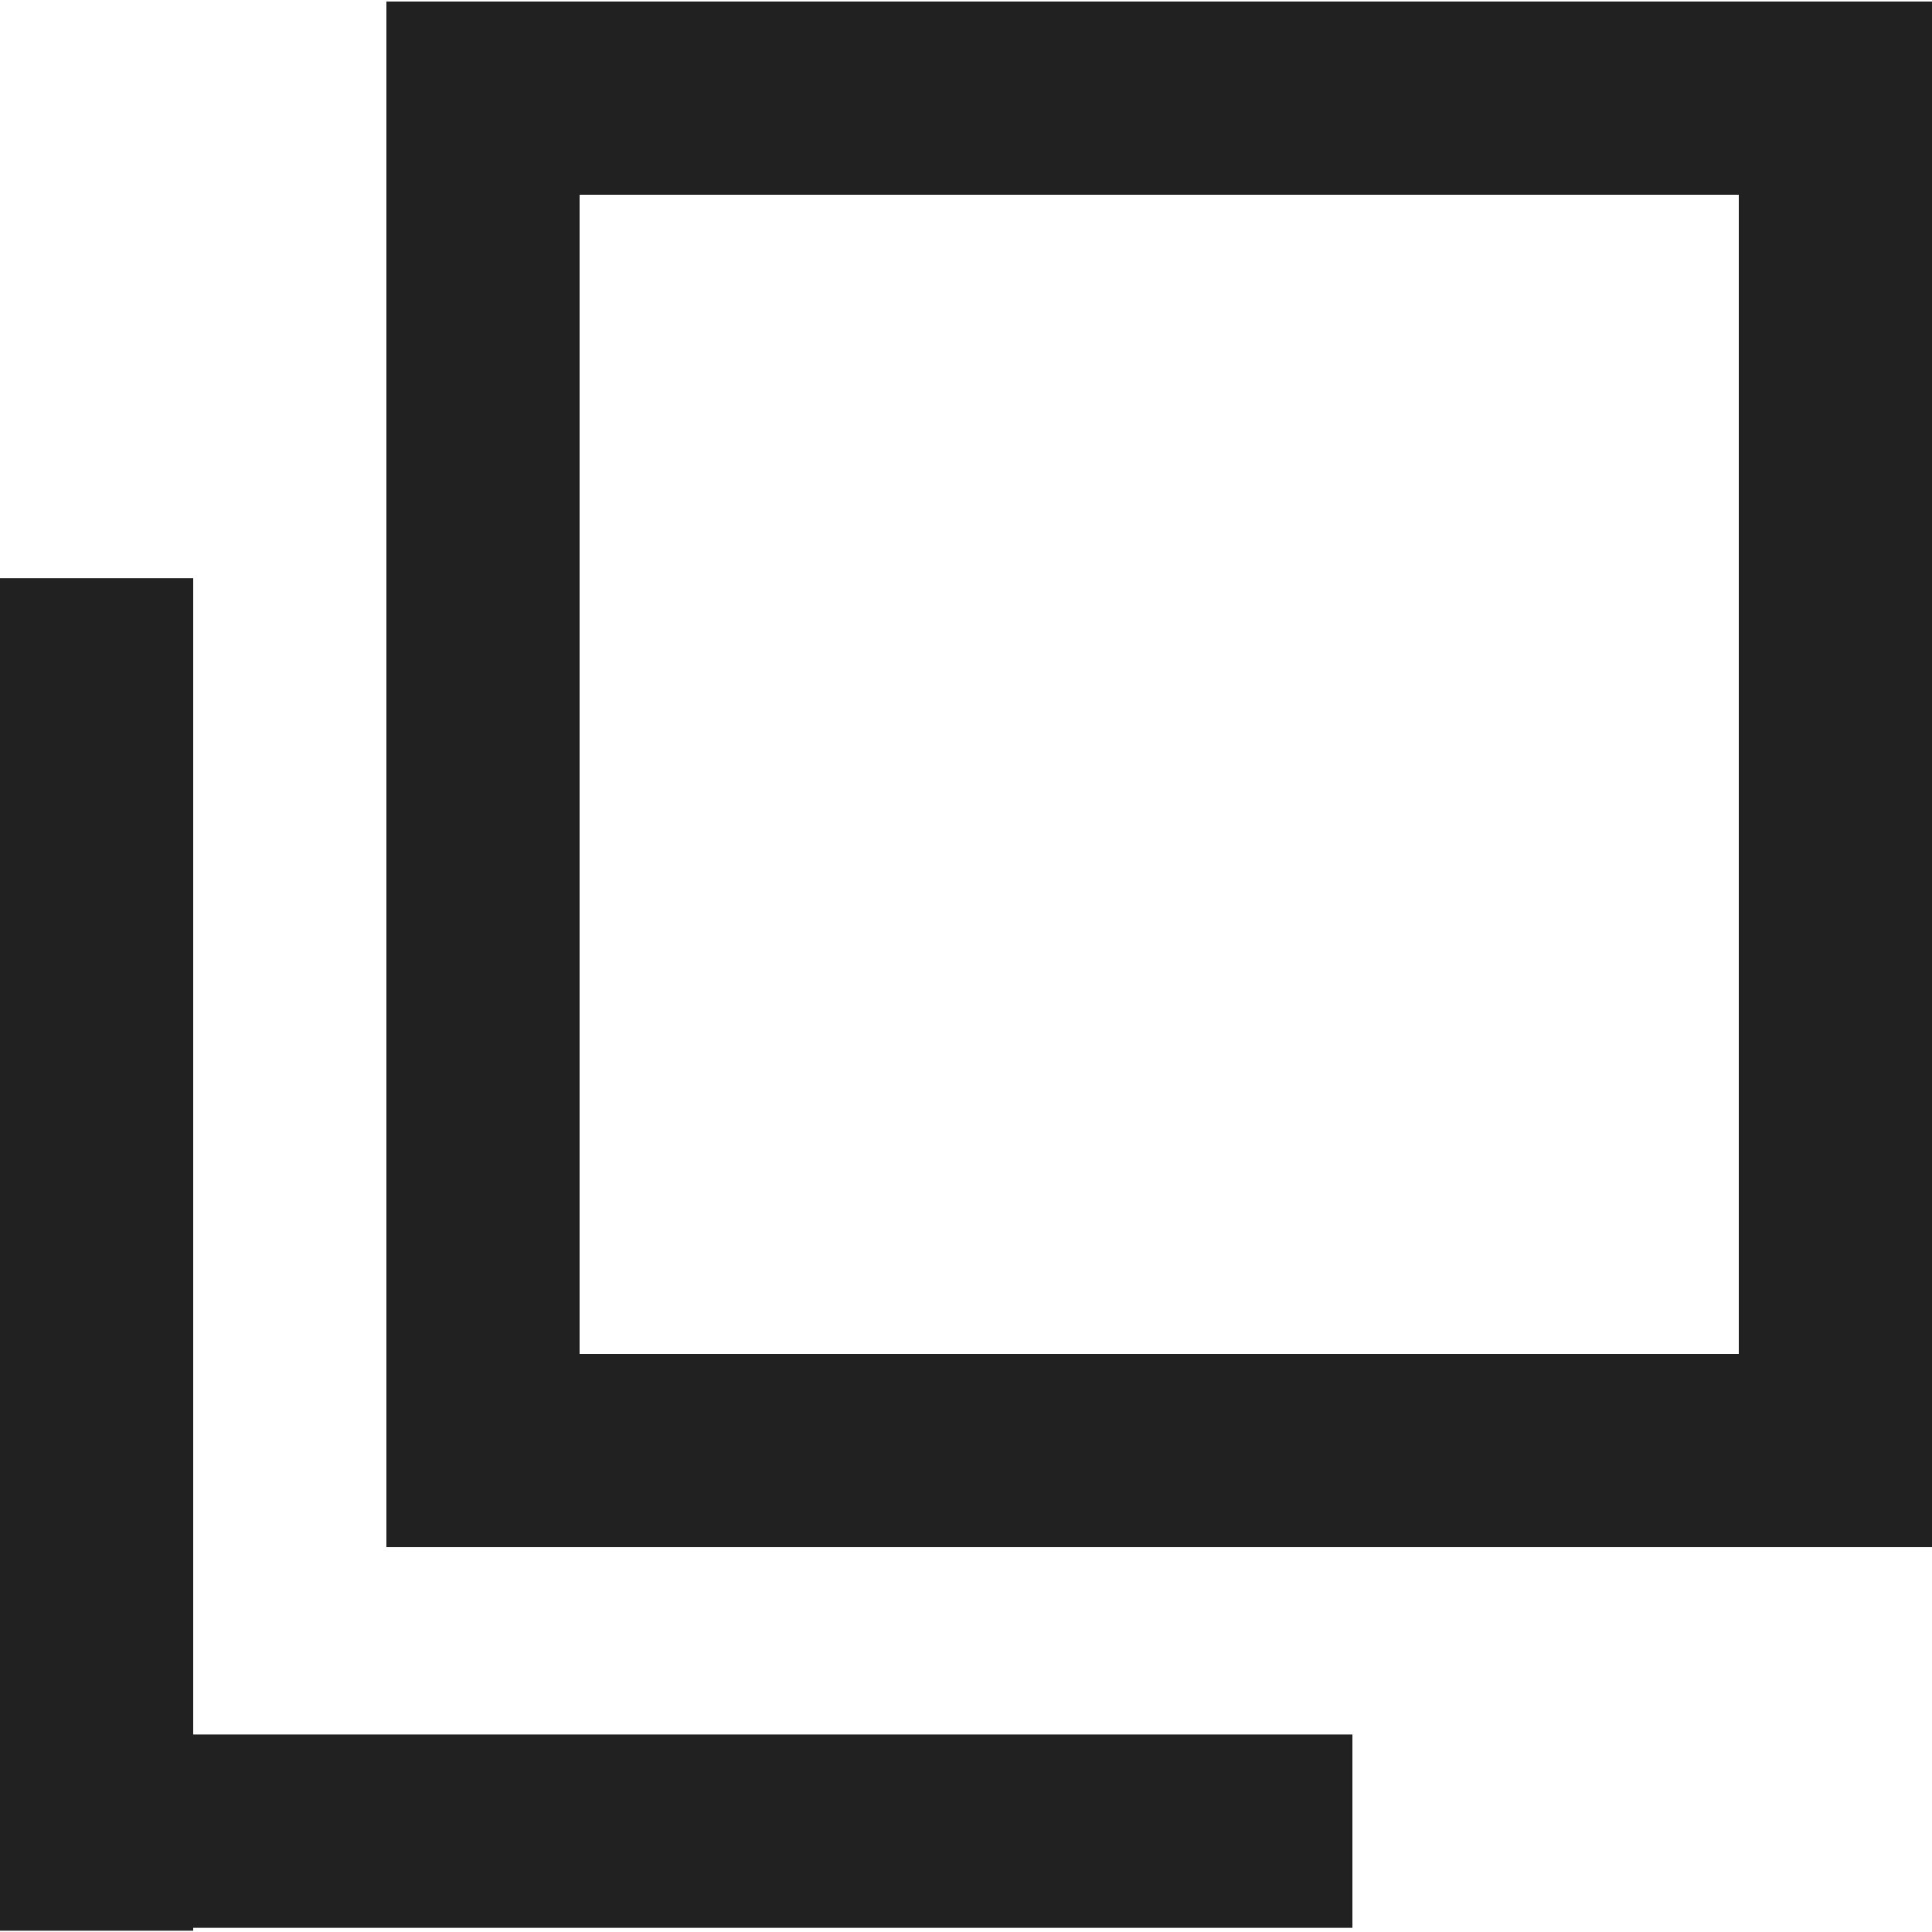 <svg width="10" height="10" viewBox="0 0 10 10" fill="none" xmlns="http://www.w3.org/2000/svg">
<rect x="2.5" y="0.508" width="7" height="7" stroke="#333333"/>
<rect x="2.5" y="0.508" width="7" height="7" stroke="black" stroke-opacity="0.2"/>
<rect x="2.5" y="0.508" width="7" height="7" stroke="black" stroke-opacity="0.2"/>
<rect y="2.993" width="1" height="7" fill="#333333"/>
<rect y="2.993" width="1" height="7" fill="black" fill-opacity="0.2"/>
<rect y="2.993" width="1" height="7" fill="black" fill-opacity="0.2"/>
<rect x="7" y="8.978" width="1" height="6" transform="rotate(90 7 8.978)" fill="#333333"/>
<rect x="7" y="8.978" width="1" height="6" transform="rotate(90 7 8.978)" fill="black" fill-opacity="0.2"/>
<rect x="7" y="8.978" width="1" height="6" transform="rotate(90 7 8.978)" fill="black" fill-opacity="0.2"/>
</svg>
